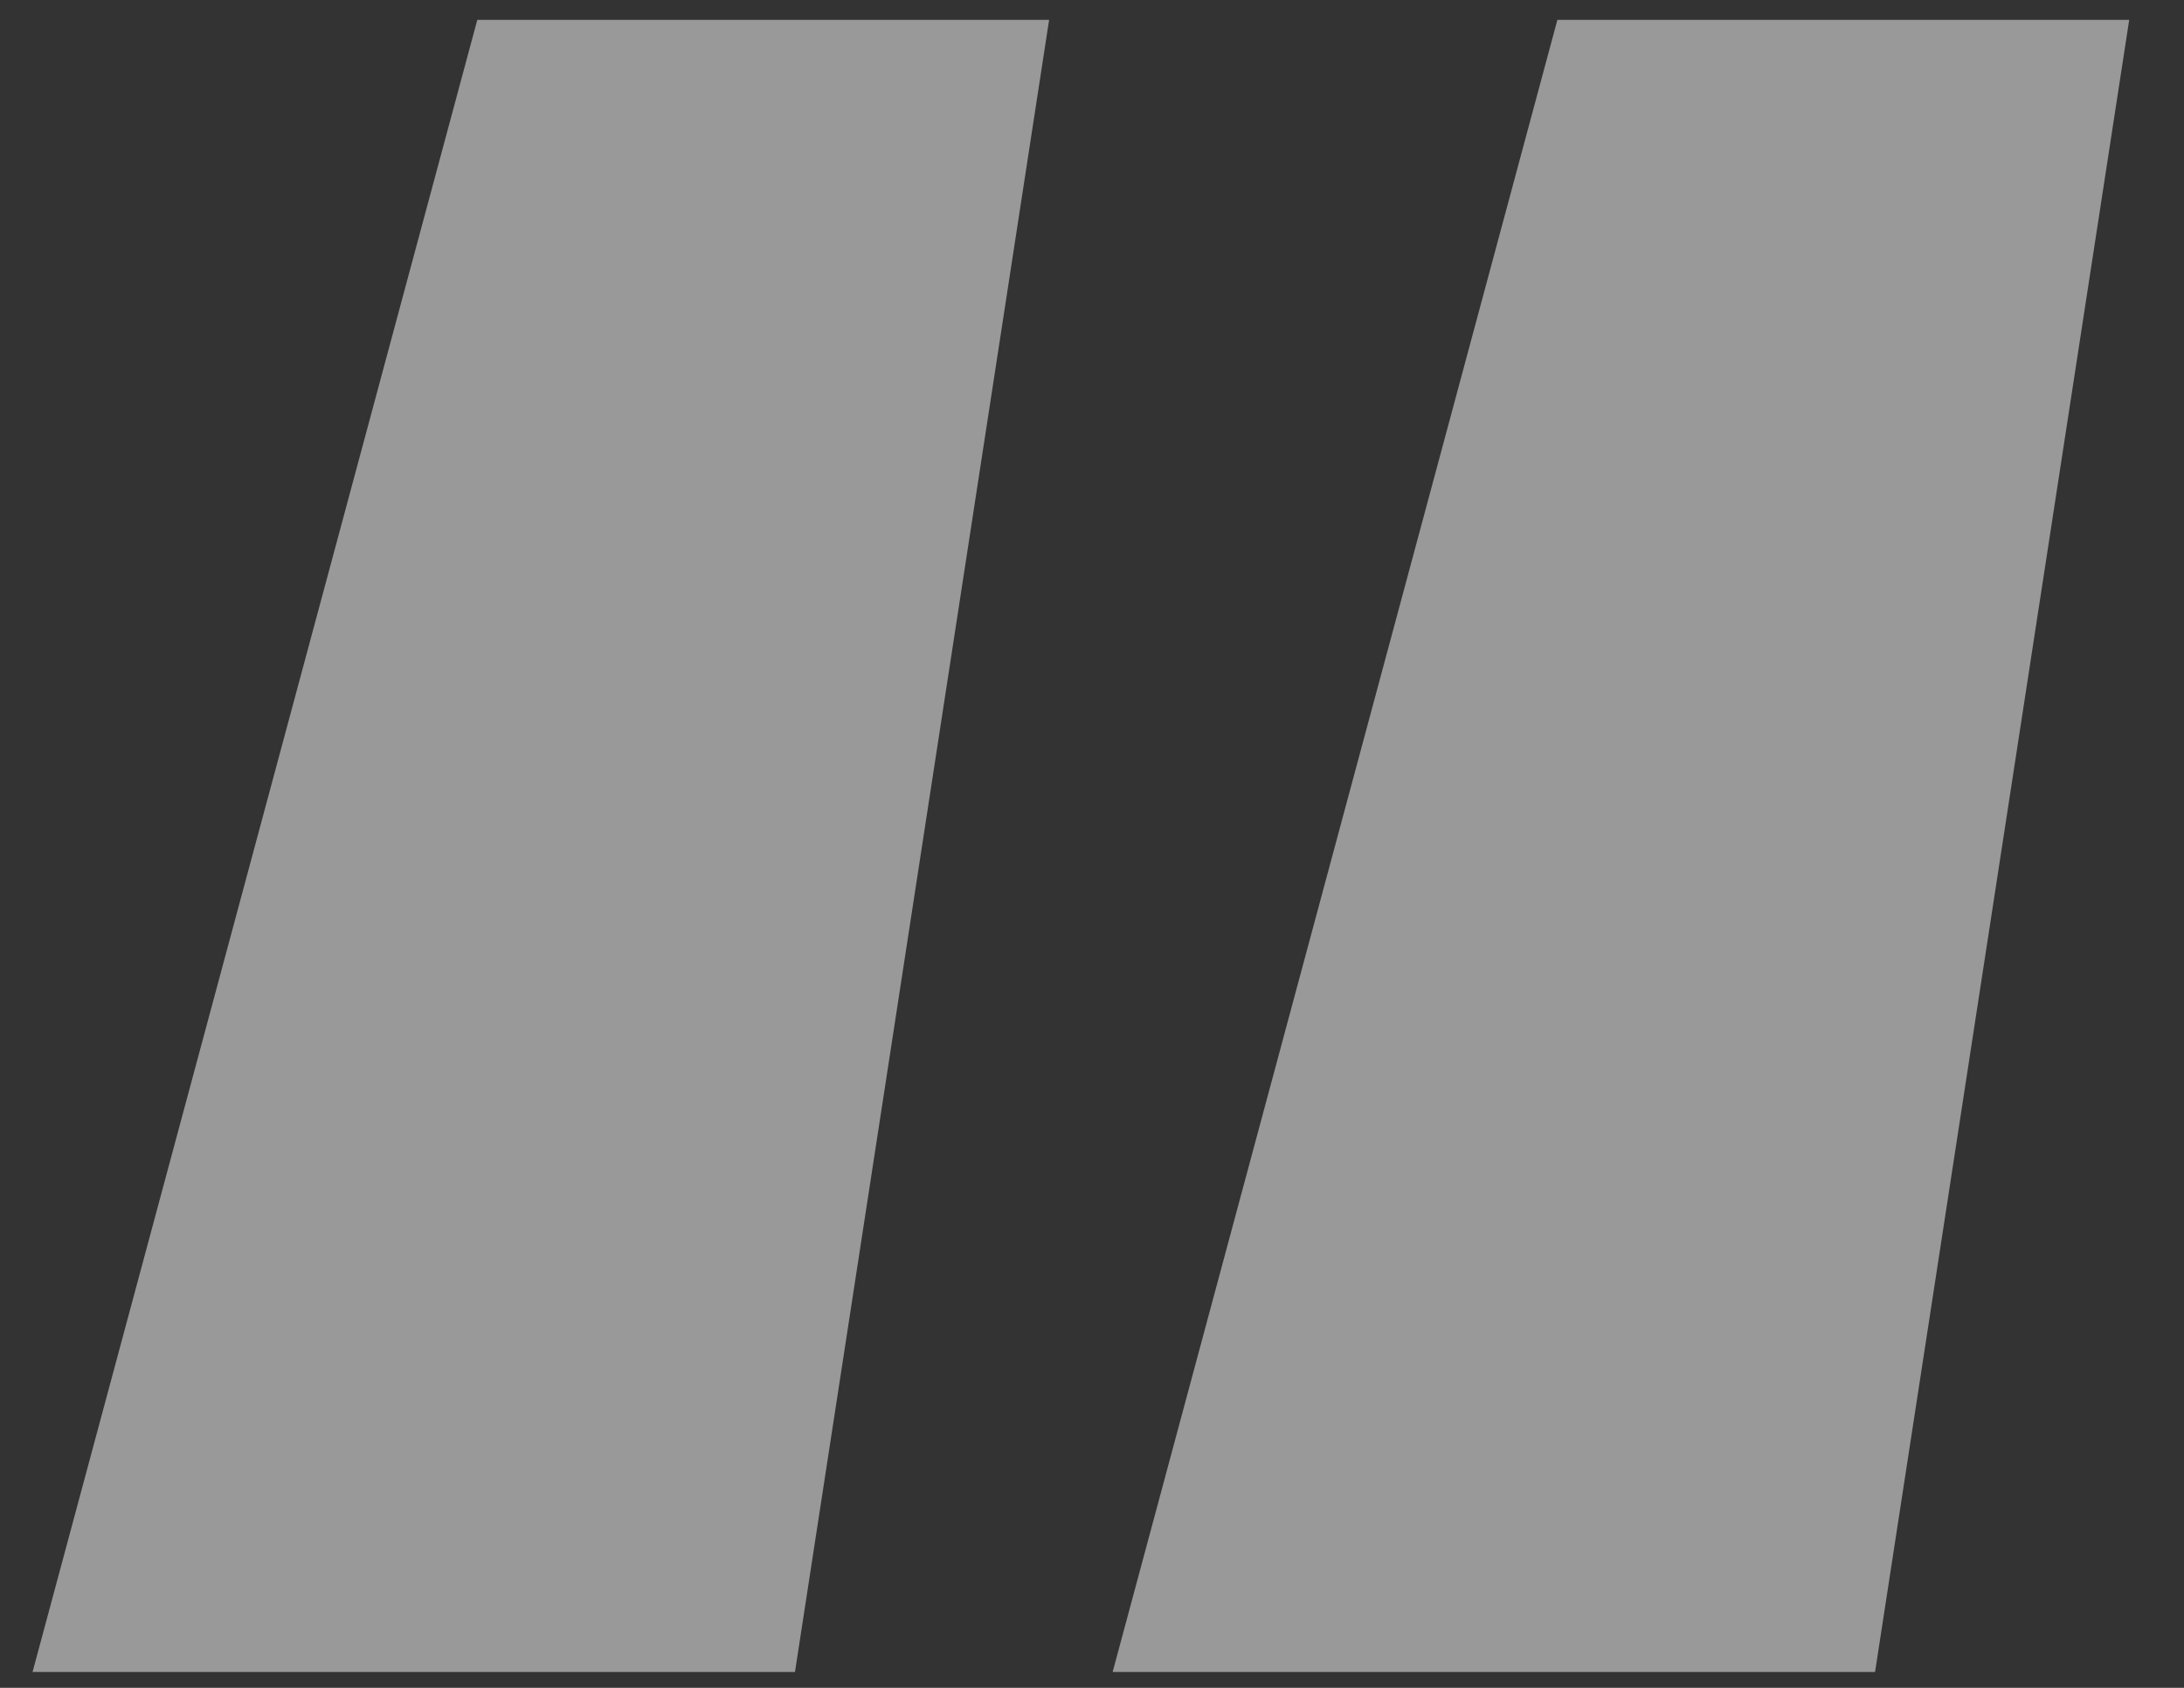 <?xml version="1.0" encoding="UTF-8"?> <svg xmlns="http://www.w3.org/2000/svg" width="22" height="17" viewBox="0 0 22 17" fill="none"><rect x="0" y="0" width="22" height="17" fill="#333333" stroke="none"/><path d="M8.008 16.84H0.328L4.808 0.2H10.568L8.008 16.84ZM18.888 16.84H11.208L15.688 0.2H21.448L18.888 16.84Z" fill="white" fill-opacity="0.5"></path></svg> 